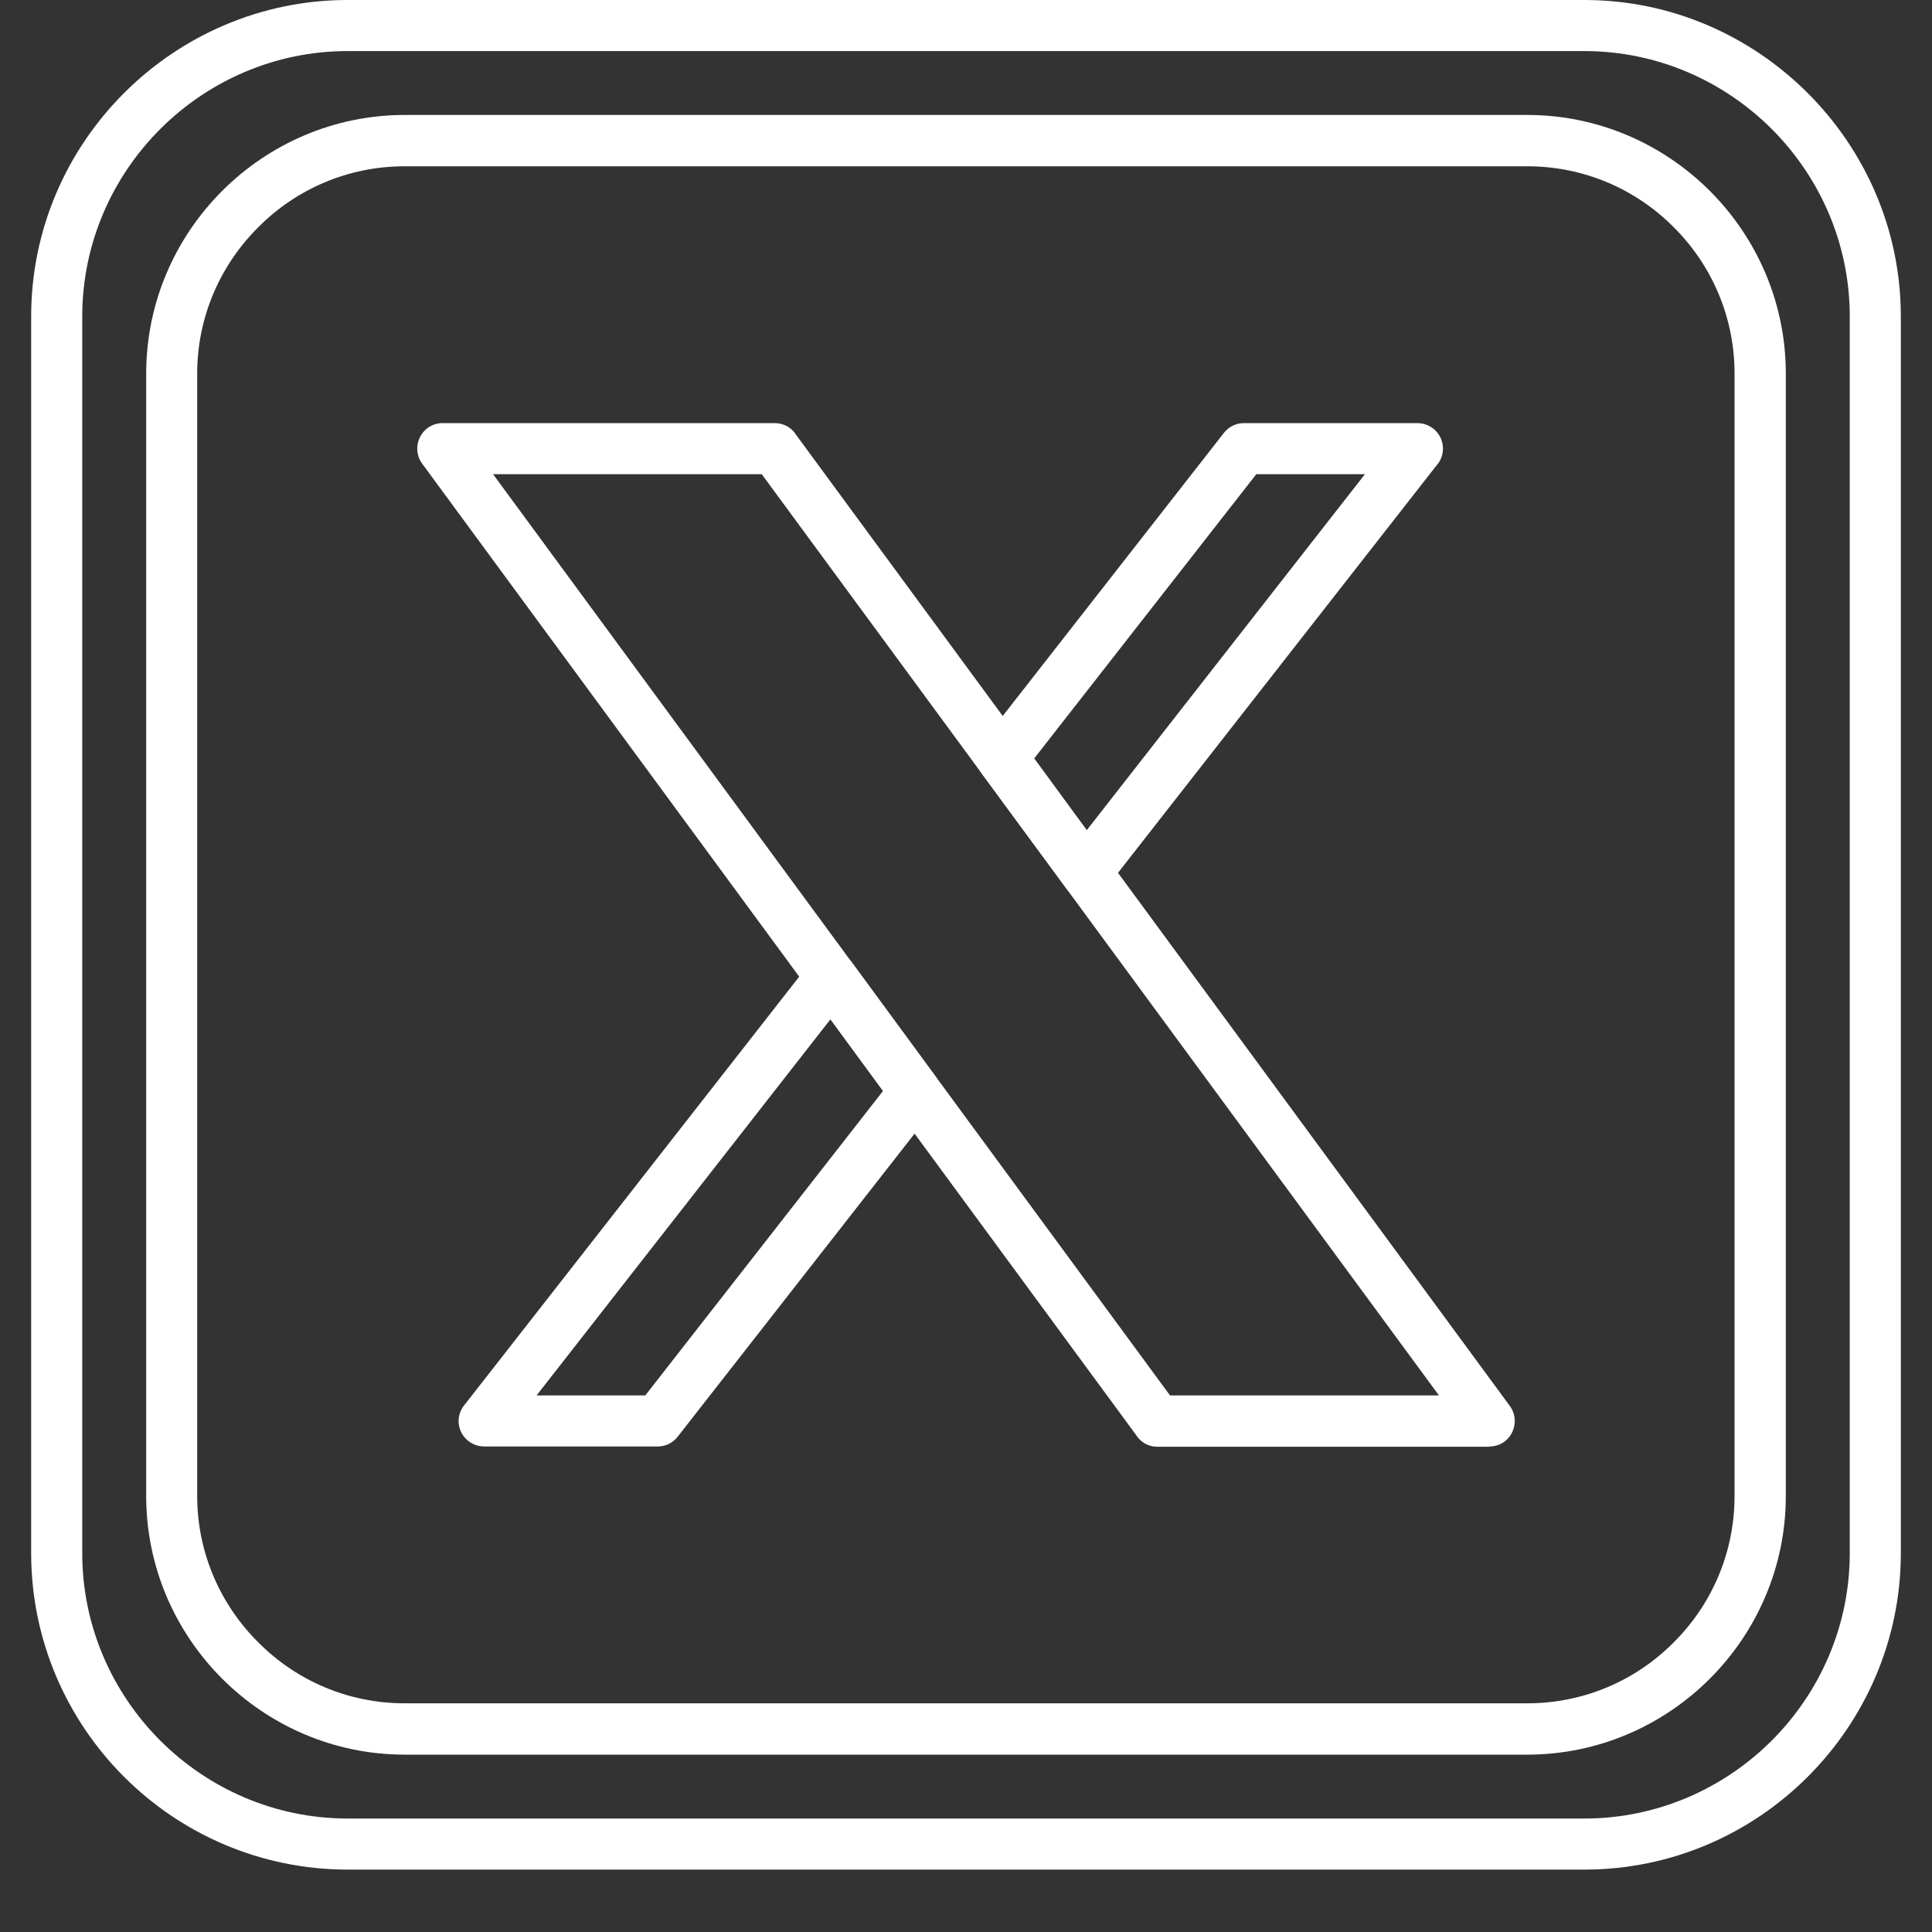 <svg xmlns="http://www.w3.org/2000/svg" xmlns:xlink="http://www.w3.org/1999/xlink" width="40" zoomAndPan="magnify" viewBox="0 0 30 30" height="40" preserveAspectRatio="xMidYMid meet" version="1.2"><rect x="0" y="0" width="30" height="30" fill="#333333" stroke="none"/><defs><clipPath id="1dcb6631bd"><path d="M 0.484 0 L 29.516 0 L 29.516 29.031 L 0.484 29.031 Z M 0.484 0 "/></clipPath><clipPath id="33c975dce7"><path d="M 25 21 L 29.516 21 L 29.516 24 L 25 24 Z M 25 21 "/></clipPath></defs><g id="204f4fb942"><g clip-rule="nonzero" clip-path="url(#1dcb6631bd)"><path style=" stroke:none;fill-rule:nonzero;fill:#ffffff;fill-opacity:1;" d="M 5.398 0 L 24.602 0 C 25.953 0 27.18 0.555 28.07 1.445 C 28.961 2.336 29.516 3.562 29.516 4.914 L 29.516 24.117 C 29.516 25.469 28.961 26.699 28.07 27.59 C 27.18 28.48 25.953 29.031 24.602 29.031 L 5.398 29.031 C 4.047 29.031 2.816 28.48 1.926 27.59 C 1.035 26.699 0.484 25.469 0.484 24.117 L 0.484 4.914 C 0.484 3.562 1.035 2.336 1.926 1.445 C 2.816 0.555 4.047 0 5.398 0 Z M 24.602 0.793 L 5.398 0.793 C 4.266 0.793 3.234 1.258 2.488 2.004 C 1.742 2.75 1.277 3.781 1.277 4.914 L 1.277 24.117 C 1.277 25.25 1.742 26.281 2.488 27.027 C 3.234 27.773 4.266 28.238 5.398 28.238 L 24.602 28.238 C 25.734 28.238 26.766 27.773 27.512 27.027 C 28.258 26.281 28.723 25.25 28.723 24.117 L 28.723 4.914 C 28.723 3.781 28.258 2.75 27.512 2.004 C 26.766 1.258 25.734 0.793 24.602 0.793 Z M 24.602 0.793 "/></g><path style=" stroke:none;fill-rule:nonzero;fill:#ffffff;fill-opacity:1;" d="M 6.285 1.785 L 23.715 1.785 C 24.82 1.785 25.824 2.238 26.551 2.965 C 27.277 3.691 27.73 4.695 27.73 5.801 L 27.73 23.23 C 27.73 24.336 27.277 25.34 26.551 26.066 C 25.824 26.793 24.82 27.246 23.715 27.246 L 6.285 27.246 C 5.18 27.246 4.176 26.793 3.449 26.066 C 2.723 25.34 2.27 24.336 2.27 23.23 L 2.27 5.801 C 2.27 4.695 2.723 3.691 3.449 2.965 C 4.176 2.238 5.18 1.785 6.285 1.785 Z M 23.715 2.582 L 6.285 2.582 C 5.398 2.582 4.594 2.941 4.012 3.527 C 3.426 4.109 3.062 4.914 3.062 5.801 L 3.062 23.23 C 3.062 24.117 3.426 24.922 4.012 25.504 C 4.594 26.09 5.398 26.449 6.285 26.449 L 23.715 26.449 C 24.602 26.449 25.406 26.09 25.988 25.504 C 26.574 24.922 26.934 24.117 26.934 23.23 L 26.934 5.801 C 26.934 4.914 26.574 4.109 25.988 3.527 C 25.406 2.941 24.602 2.582 23.715 2.582 Z M 23.715 2.582 "/><path style=" stroke:none;fill-rule:nonzero;fill:#ffffff;fill-opacity:1;" d="M 6.875 6.57 L 12.027 6.57 C 12.172 6.57 12.293 6.641 12.363 6.754 L 23.445 21.832 C 23.574 22.008 23.535 22.258 23.359 22.387 C 23.289 22.438 23.207 22.461 23.125 22.461 L 23.125 22.465 L 17.969 22.465 C 17.828 22.465 17.707 22.391 17.637 22.277 L 6.555 7.199 C 6.426 7.023 6.465 6.777 6.641 6.645 C 6.711 6.594 6.793 6.57 6.875 6.57 Z M 11.828 7.363 L 7.656 7.363 L 18.168 21.668 L 22.344 21.668 Z M 11.828 7.363 "/><path style=" stroke:none;fill-rule:nonzero;fill:#ffffff;fill-opacity:1;" d="M 19.316 6.57 L 22.008 6.57 C 22.227 6.57 22.406 6.746 22.406 6.965 C 22.406 7.07 22.367 7.164 22.301 7.234 L 17.176 13.789 C 17.043 13.965 16.793 13.992 16.621 13.859 C 16.594 13.836 16.566 13.809 16.547 13.781 L 15.242 12.008 C 15.129 11.855 15.145 11.648 15.262 11.512 L 19.004 6.723 C 19.082 6.621 19.199 6.57 19.316 6.57 Z M 21.195 7.363 L 19.508 7.363 L 16.059 11.777 L 16.875 12.891 Z M 14.508 17.211 L 10.523 22.309 C 10.445 22.41 10.328 22.461 10.211 22.461 L 7.52 22.461 C 7.301 22.461 7.121 22.285 7.121 22.066 C 7.121 21.961 7.164 21.867 7.227 21.797 L 12.594 14.93 C 12.727 14.758 12.977 14.727 13.148 14.859 C 13.176 14.883 13.203 14.91 13.223 14.938 L 14.527 16.715 C 14.641 16.867 14.625 17.074 14.508 17.211 Z M 10.02 21.668 L 13.711 16.941 L 12.895 15.828 L 8.332 21.668 Z M 10.02 21.668 "/><g clip-rule="nonzero" clip-path="url(#33c975dce7)"><path style="fill:none;stroke-width:4;stroke-linecap:butt;stroke-linejoin:miter;stroke:#ffffff;stroke-opacity:1;stroke-miterlimit:4;" d="M 0.001 2 L 0.808 2 " transform="matrix(0.726,0,0,0.726,27.046,21.048)"/></g></g></svg>